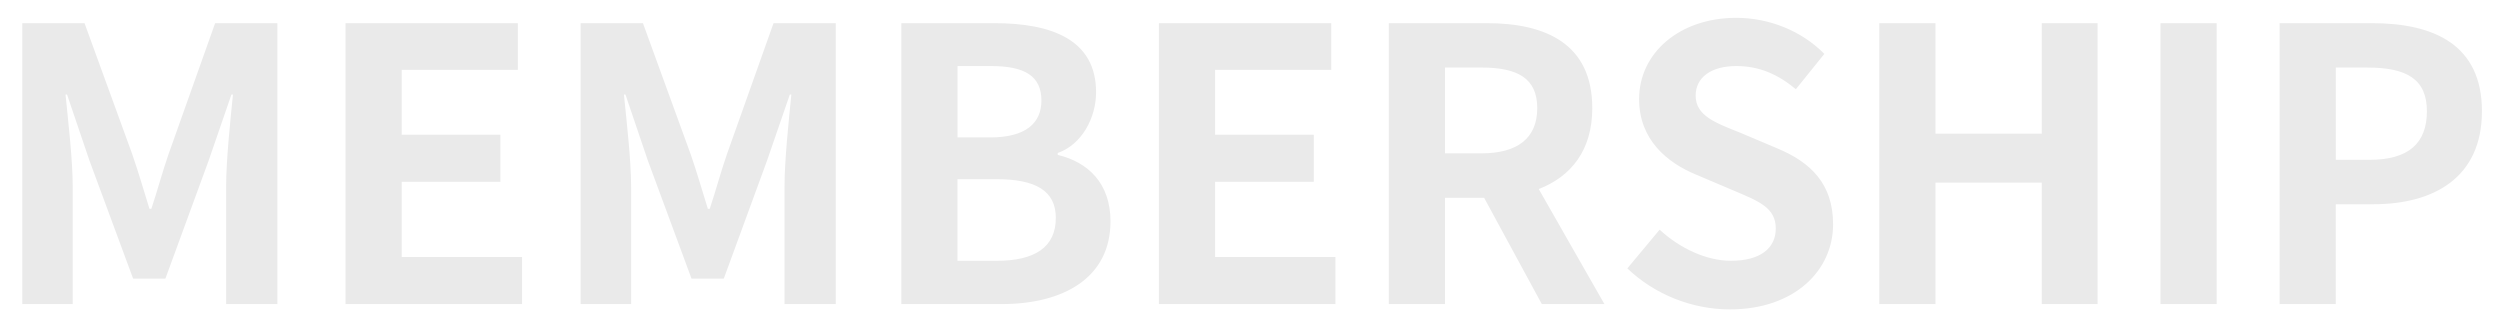 <svg xmlns="http://www.w3.org/2000/svg" viewBox="0 0 955 125"><path d="M8.51 8.85h23.78l18.27 50.17c2.32 6.67 4.35 13.78 6.53 20.74h.73c2.32-6.96 4.21-14.07 6.52-20.74L82.18 8.85h23.78v107.3H86.38V71.34c0-10.15 1.6-25.09 2.61-35.24h-.58l-8.7 25.23-16.53 45.1H50.85l-16.68-45.1-8.56-25.23h-.58c1.01 10.15 2.75 25.08 2.75 35.24v44.81H8.51V8.85zm123.48 0h65.83v17.83h-44.37v24.8h37.7v17.98h-37.7v28.71h45.97v17.98h-67.43V8.85zm89.83 0h23.78l18.27 50.17c2.32 6.67 4.35 13.78 6.53 20.74h.73c2.32-6.96 4.21-14.07 6.52-20.74l17.84-50.17h23.78v107.3h-19.58V71.34c0-10.15 1.6-25.09 2.61-35.24h-.58l-8.7 25.23-16.53 45.1h-12.33l-16.68-45.1-8.56-25.23h-.58c1.01 10.15 2.75 25.08 2.75 35.24v44.81H221.8V8.85zm122.49 0h35.53c22.04 0 38.86 6.38 38.86 26.39 0 9.86-5.51 20.01-14.65 23.2v.73c11.6 2.75 20.16 10.88 20.16 25.38 0 21.61-17.98 31.61-41.62 31.61h-38.28V8.85zm33.93 43.65c13.63 0 19.58-5.51 19.58-14.07 0-9.42-6.38-13.2-19.29-13.2h-12.76v27.26h12.47zm2.46 47.13c14.65 0 22.62-5.22 22.62-16.39 0-10.44-7.83-14.79-22.62-14.79h-14.94v31.18h14.94zm62.01-90.78h65.83v17.83h-44.37v24.8h37.7v17.98h-37.7v28.71h45.97v17.98h-67.43V8.85zm146.26 107.3l-22.04-40.6h-14.94v40.6h-21.46V8.85h37.41c22.48 0 40.31 7.83 40.31 32.48 0 16.1-8.12 26.1-20.45 30.89l25.09 43.94h-23.93zm-36.98-57.57h13.92c13.78 0 21.32-5.8 21.32-17.26s-7.54-15.52-21.32-15.52h-13.92v32.77zm69.66 43.94l12.33-14.79c7.68 7.11 17.83 11.89 27.26 11.89 11.17 0 17.11-4.79 17.11-12.33 0-7.98-6.53-10.44-16.1-14.5l-14.36-6.09c-10.88-4.5-21.75-13.2-21.75-28.86 0-17.54 15.37-31.03 37.12-31.03 12.47 0 24.94 4.93 33.64 13.78l-10.88 13.49c-6.81-5.66-13.92-8.85-22.77-8.85-9.42 0-15.51 4.21-15.51 11.31 0 7.69 7.68 10.44 16.82 14.07l14.07 5.95c13.05 5.37 21.61 13.63 21.61 29.15 0 17.55-14.65 32.48-39.44 32.48-14.36 0-28.71-5.66-39.15-15.66zm96.24-93.67h21.46v42.2h40.6V8.85h21.32v107.3h-21.32v-46.4h-40.6v46.4h-21.46V8.85zm107.42 0h21.46v107.3h-21.46V8.85zm45.5 0h35.24c23.78 0 42.05 8.26 42.05 33.64s-18.42 35.53-41.47 35.53h-14.36v38.14h-21.46V8.85zm34.37 52.2c14.79 0 21.9-6.24 21.9-18.56s-7.83-16.68-22.62-16.68h-12.18v35.24h12.91z" fill="#eaeaea"/></svg>